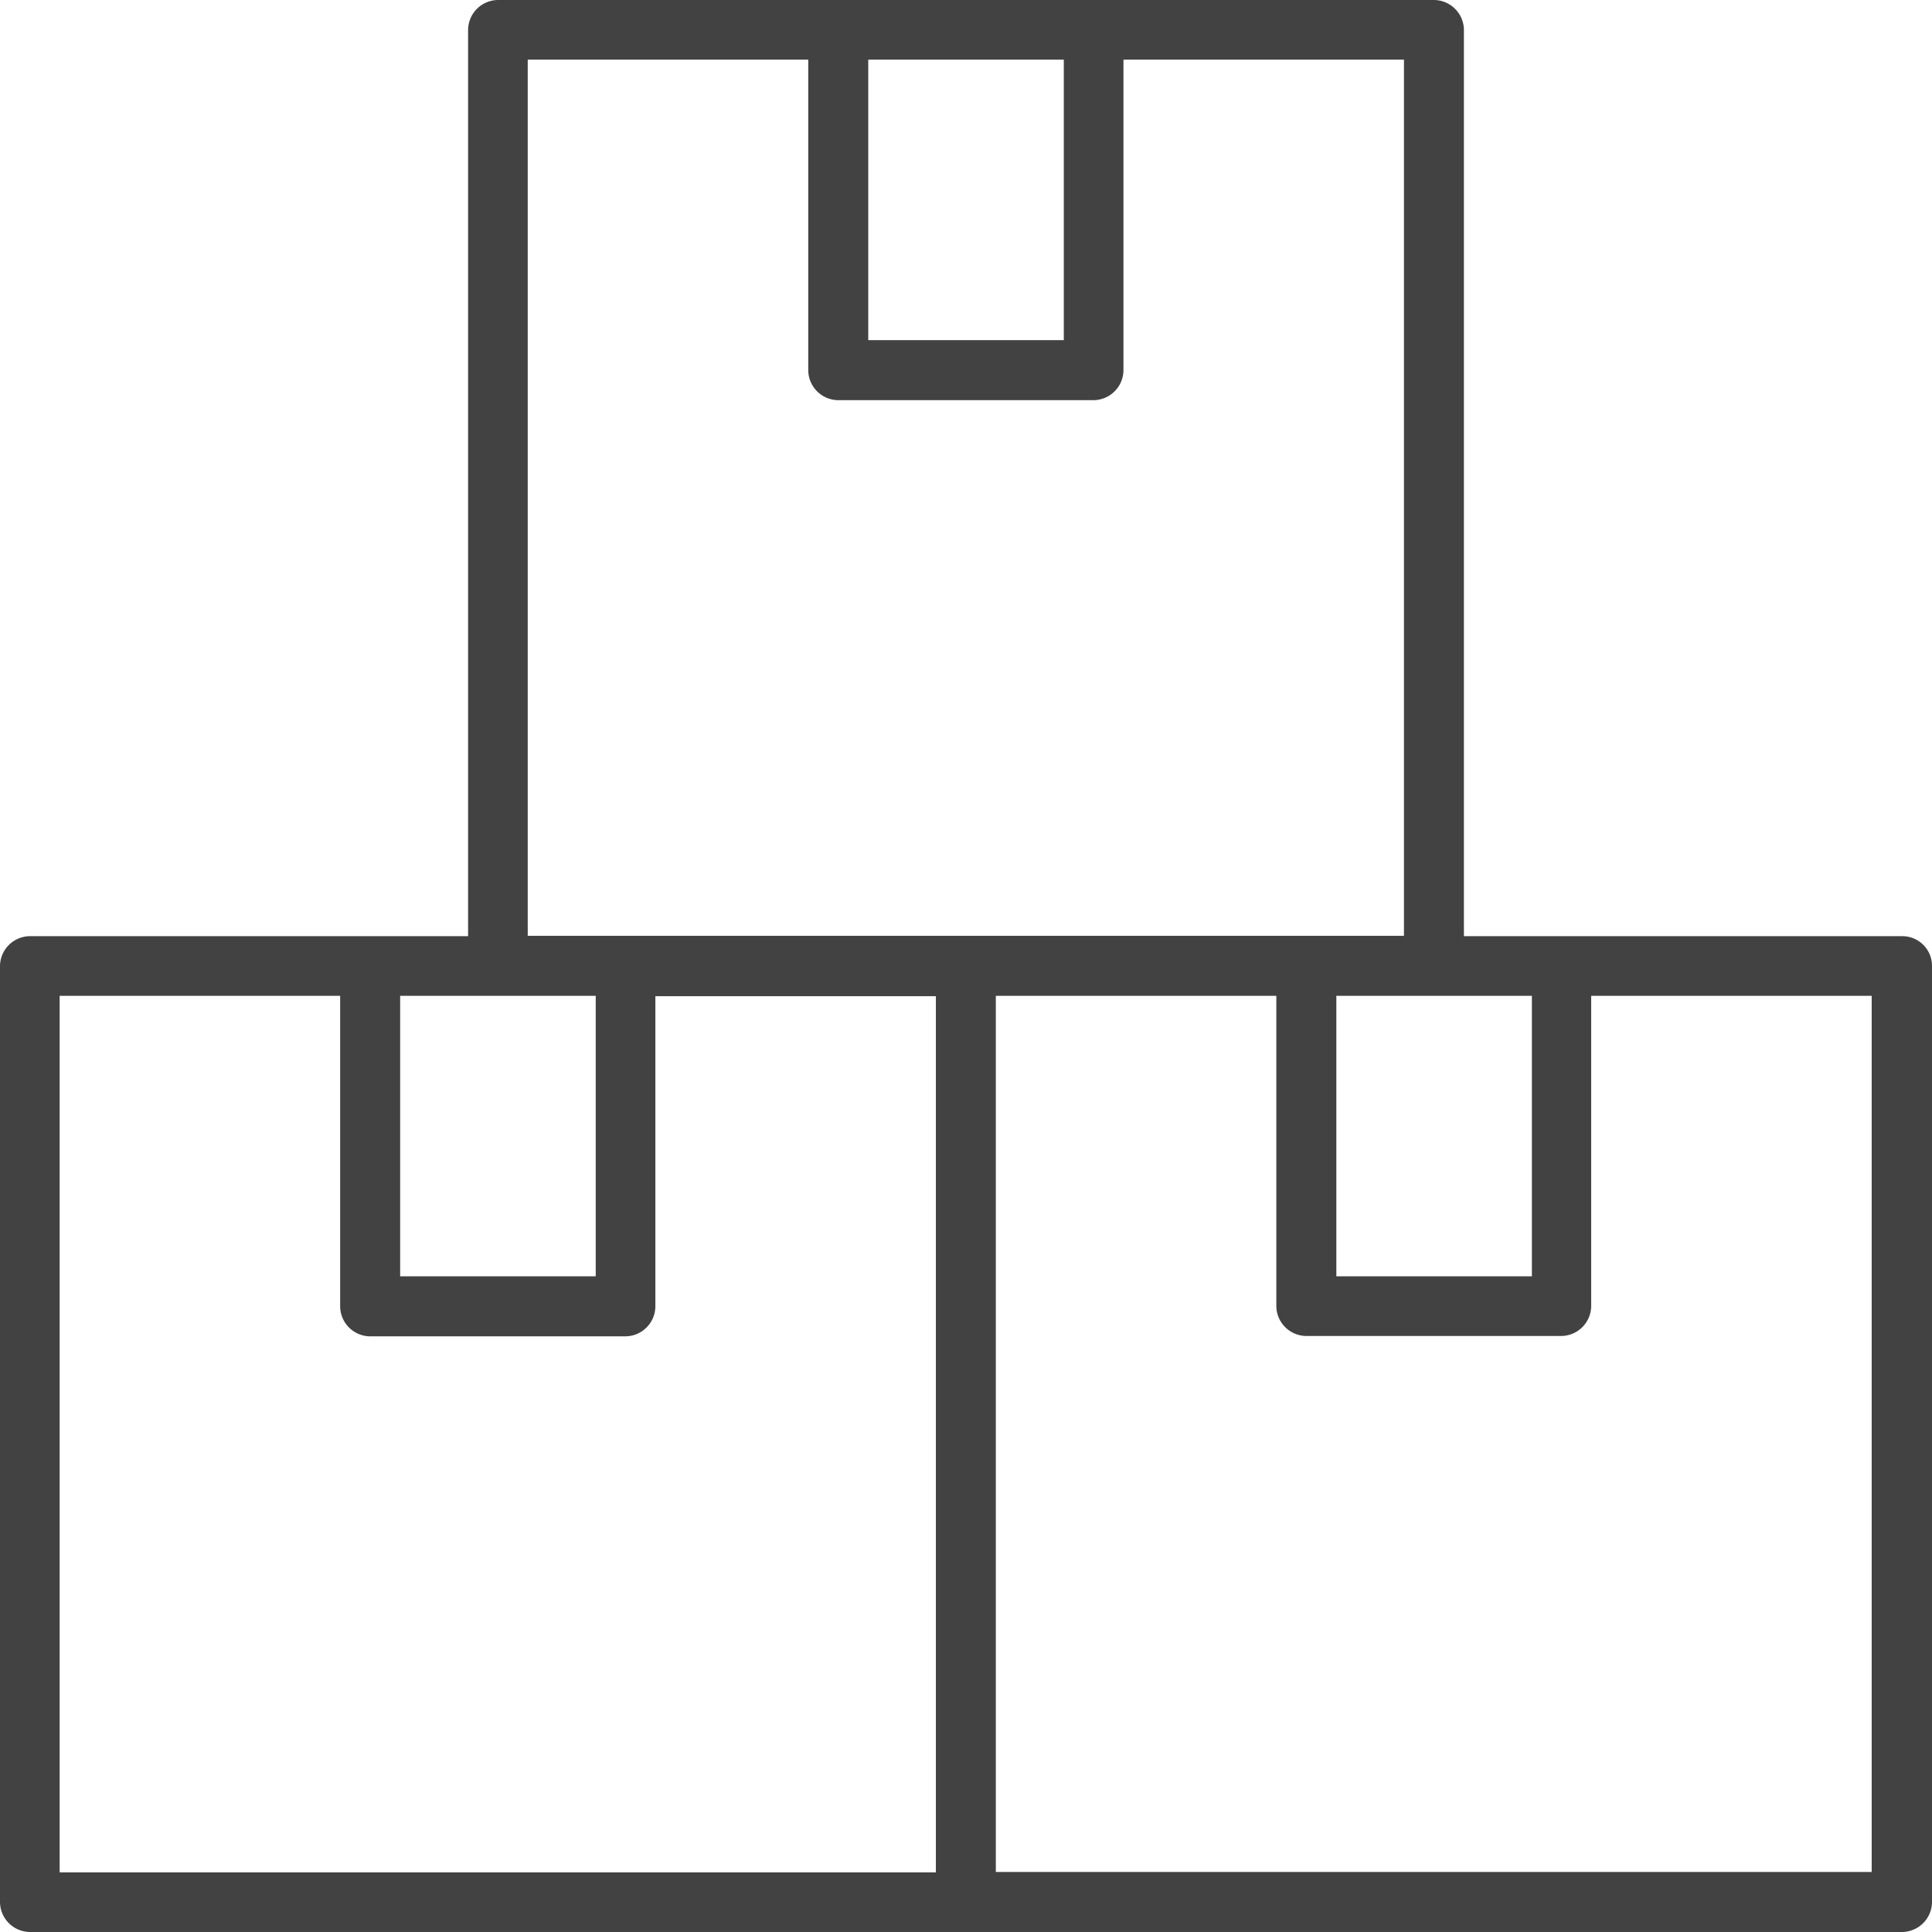 <svg xmlns="http://www.w3.org/2000/svg" xmlns:xlink="http://www.w3.org/1999/xlink" width="32" height="32" viewBox="0 0 32 32">
  <defs>
    <clipPath id="clip-path">
      <rect id="Rectangle_6987" data-name="Rectangle 6987" width="32" height="32" transform="translate(880 639)" fill="#424242"/>
    </clipPath>
  </defs>
  <g id="Mask_Group_132" data-name="Mask Group 132" transform="translate(-880 -639)" clip-path="url(#clip-path)">
    <path id="_002-boxes" data-name="002-boxes" d="M31.512,15.512H24.253V.5a.5.5,0,0,0-.494-.494H8.253A.5.5,0,0,0,7.759.5V15.512H.5a.5.5,0,0,0-.494.494V31.512a.5.5,0,0,0,.494.494H31.512a.5.5,0,0,0,.494-.494V16.006A.491.491,0,0,0,31.512,15.512ZM6.634,21.146V16.5H9.873v4.646Zm-.494.994h4.227a.5.5,0,0,0,.494-.494v-5.14h4.646V31.018H.994V16.5H5.64v5.14A.5.5,0,0,0,6.14,22.14Zm8.247-16.5V.994h3.239V5.64H14.387ZM16.5,16.5h4.646v5.14a.5.5,0,0,0,.494.494h4.227a.5.5,0,0,0,.494-.494V16.5h4.646V31.012H16.5Zm5.64,4.646V16.5h3.239v4.646ZM13.893,6.634H18.12a.5.5,0,0,0,.494-.494V.994h4.646V15.506H8.747V.994h4.646v5.14A.5.5,0,0,0,13.893,6.634Z" transform="translate(879.994 638.994)" fill="#424242"/>
  </g>
</svg>
